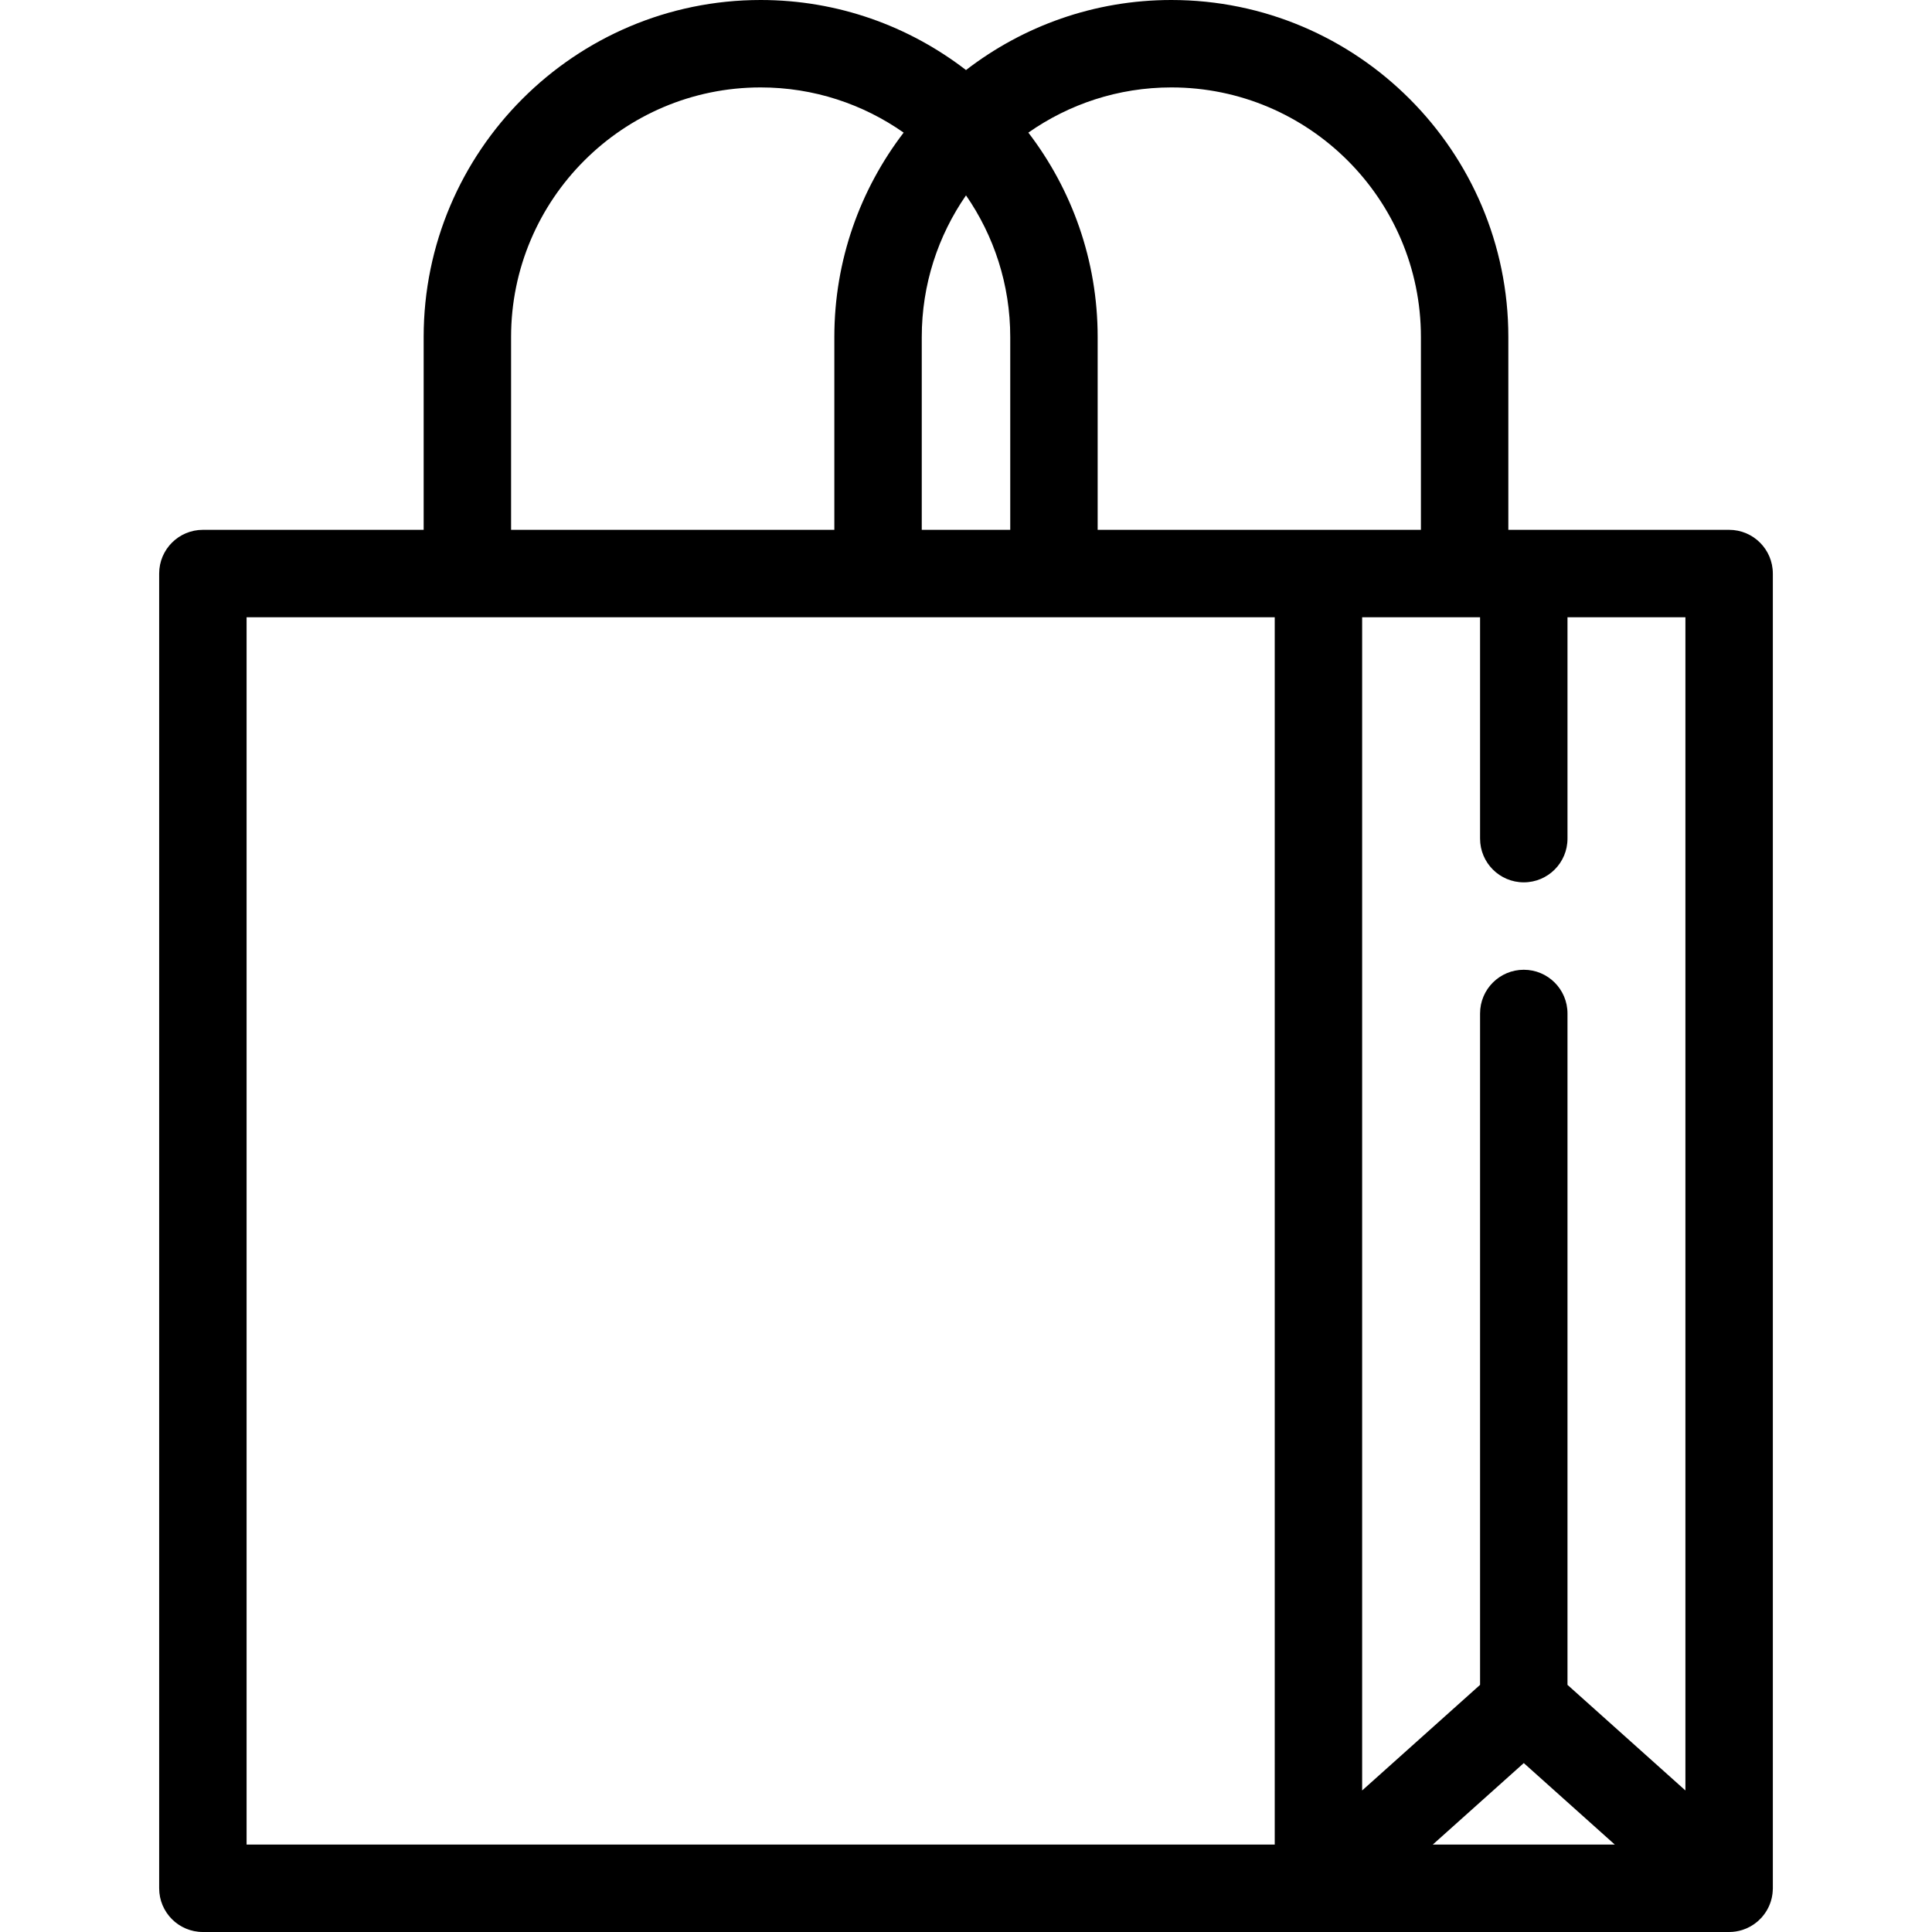 <?xml version="1.0" encoding="iso-8859-1"?>
<!-- Uploaded to: SVG Repo, www.svgrepo.com, Generator: SVG Repo Mixer Tools -->
<!DOCTYPE svg PUBLIC "-//W3C//DTD SVG 1.1//EN" "http://www.w3.org/Graphics/SVG/1.1/DTD/svg11.dtd">
<svg fill="#000000" height="800px" width="800px" version="1.1" id="Capa_1" xmlns="http://www.w3.org/2000/svg" xmlns:xlink="http://www.w3.org/1999/xlink" 
	 viewBox="0 0 442 442" xml:space="preserve">
<path d="M405.586,131.215c0-5.523-4.477-10-10-10h-50.51V77.099C345.076,34.586,310.49,0,267.978,0
	C250.307,0,234.017,5.99,221,16.026C207.983,5.99,191.693,0,174.022,0C131.51,0,96.924,34.586,96.924,77.099v44.116h-50.51
	c-5.523,0-10,4.477-10,10V432c0,5.523,4.477,10,10,10h255.218h93.955c1.053,0,2.067-0.165,3.021-0.467
	c0.072-0.023,0.141-0.053,0.213-0.078c0.245-0.084,0.488-0.171,0.724-0.272c0.117-0.051,0.23-0.112,0.346-0.167
	c0.185-0.089,0.37-0.176,0.549-0.275c0.131-0.073,0.258-0.156,0.386-0.235c0.158-0.097,0.316-0.194,0.468-0.3
	c0.127-0.088,0.249-0.184,0.372-0.278c0.15-0.115,0.298-0.232,0.441-0.355c0.112-0.096,0.22-0.196,0.328-0.298
	c0.15-0.141,0.295-0.287,0.436-0.437c0.054-0.058,0.113-0.107,0.166-0.167c0.043-0.048,0.078-0.1,0.12-0.148
	c0.121-0.14,0.235-0.284,0.348-0.431c0.091-0.118,0.182-0.236,0.267-0.357c0.101-0.143,0.194-0.291,0.287-0.439
	c0.082-0.132,0.165-0.263,0.241-0.397c0.082-0.146,0.157-0.296,0.232-0.446c0.071-0.143,0.143-0.285,0.207-0.43
	c0.066-0.15,0.124-0.304,0.183-0.458c0.057-0.151,0.116-0.301,0.166-0.453c0.051-0.154,0.093-0.312,0.136-0.469
	c0.043-0.158,0.087-0.316,0.122-0.475c0.034-0.154,0.06-0.31,0.087-0.467c0.029-0.17,0.057-0.339,0.078-0.51
	c0.018-0.149,0.029-0.3,0.04-0.451c0.013-0.183,0.024-0.365,0.028-0.547c0.001-0.064,0.01-0.127,0.01-0.192V131.215z
	 M385.586,409.621l-26.978-24.16V231.86c0-5.523-4.477-10-10-10s-10,4.477-10,10v153.601l-26.978,24.16V141.215h26.978v50.646
	c0,5.523,4.477,10,10,10s10-4.477,10-10v-50.646h26.978V409.621z M348.609,403.353L369.431,422h-41.644L348.609,403.353z
	 M325.076,77.099v44.116h-23.445h-50.51V77.099c0-17.571-5.92-33.778-15.855-46.759C244.539,23.834,255.816,20,267.978,20
	C299.462,20,325.076,45.615,325.076,77.099z M210.878,121.215V77.099c0-12.027,3.747-23.19,10.122-32.404
	c6.375,9.213,10.122,20.377,10.122,32.404v44.116H210.878z M116.924,77.099c0-31.484,25.614-57.099,57.099-57.099
	c12.162,0,23.439,3.834,32.711,10.34c-9.934,12.981-15.855,29.188-15.855,46.759v44.116h-73.955V77.099z M56.414,141.215h235.218
	V422H56.414V141.215z"/>
</svg>